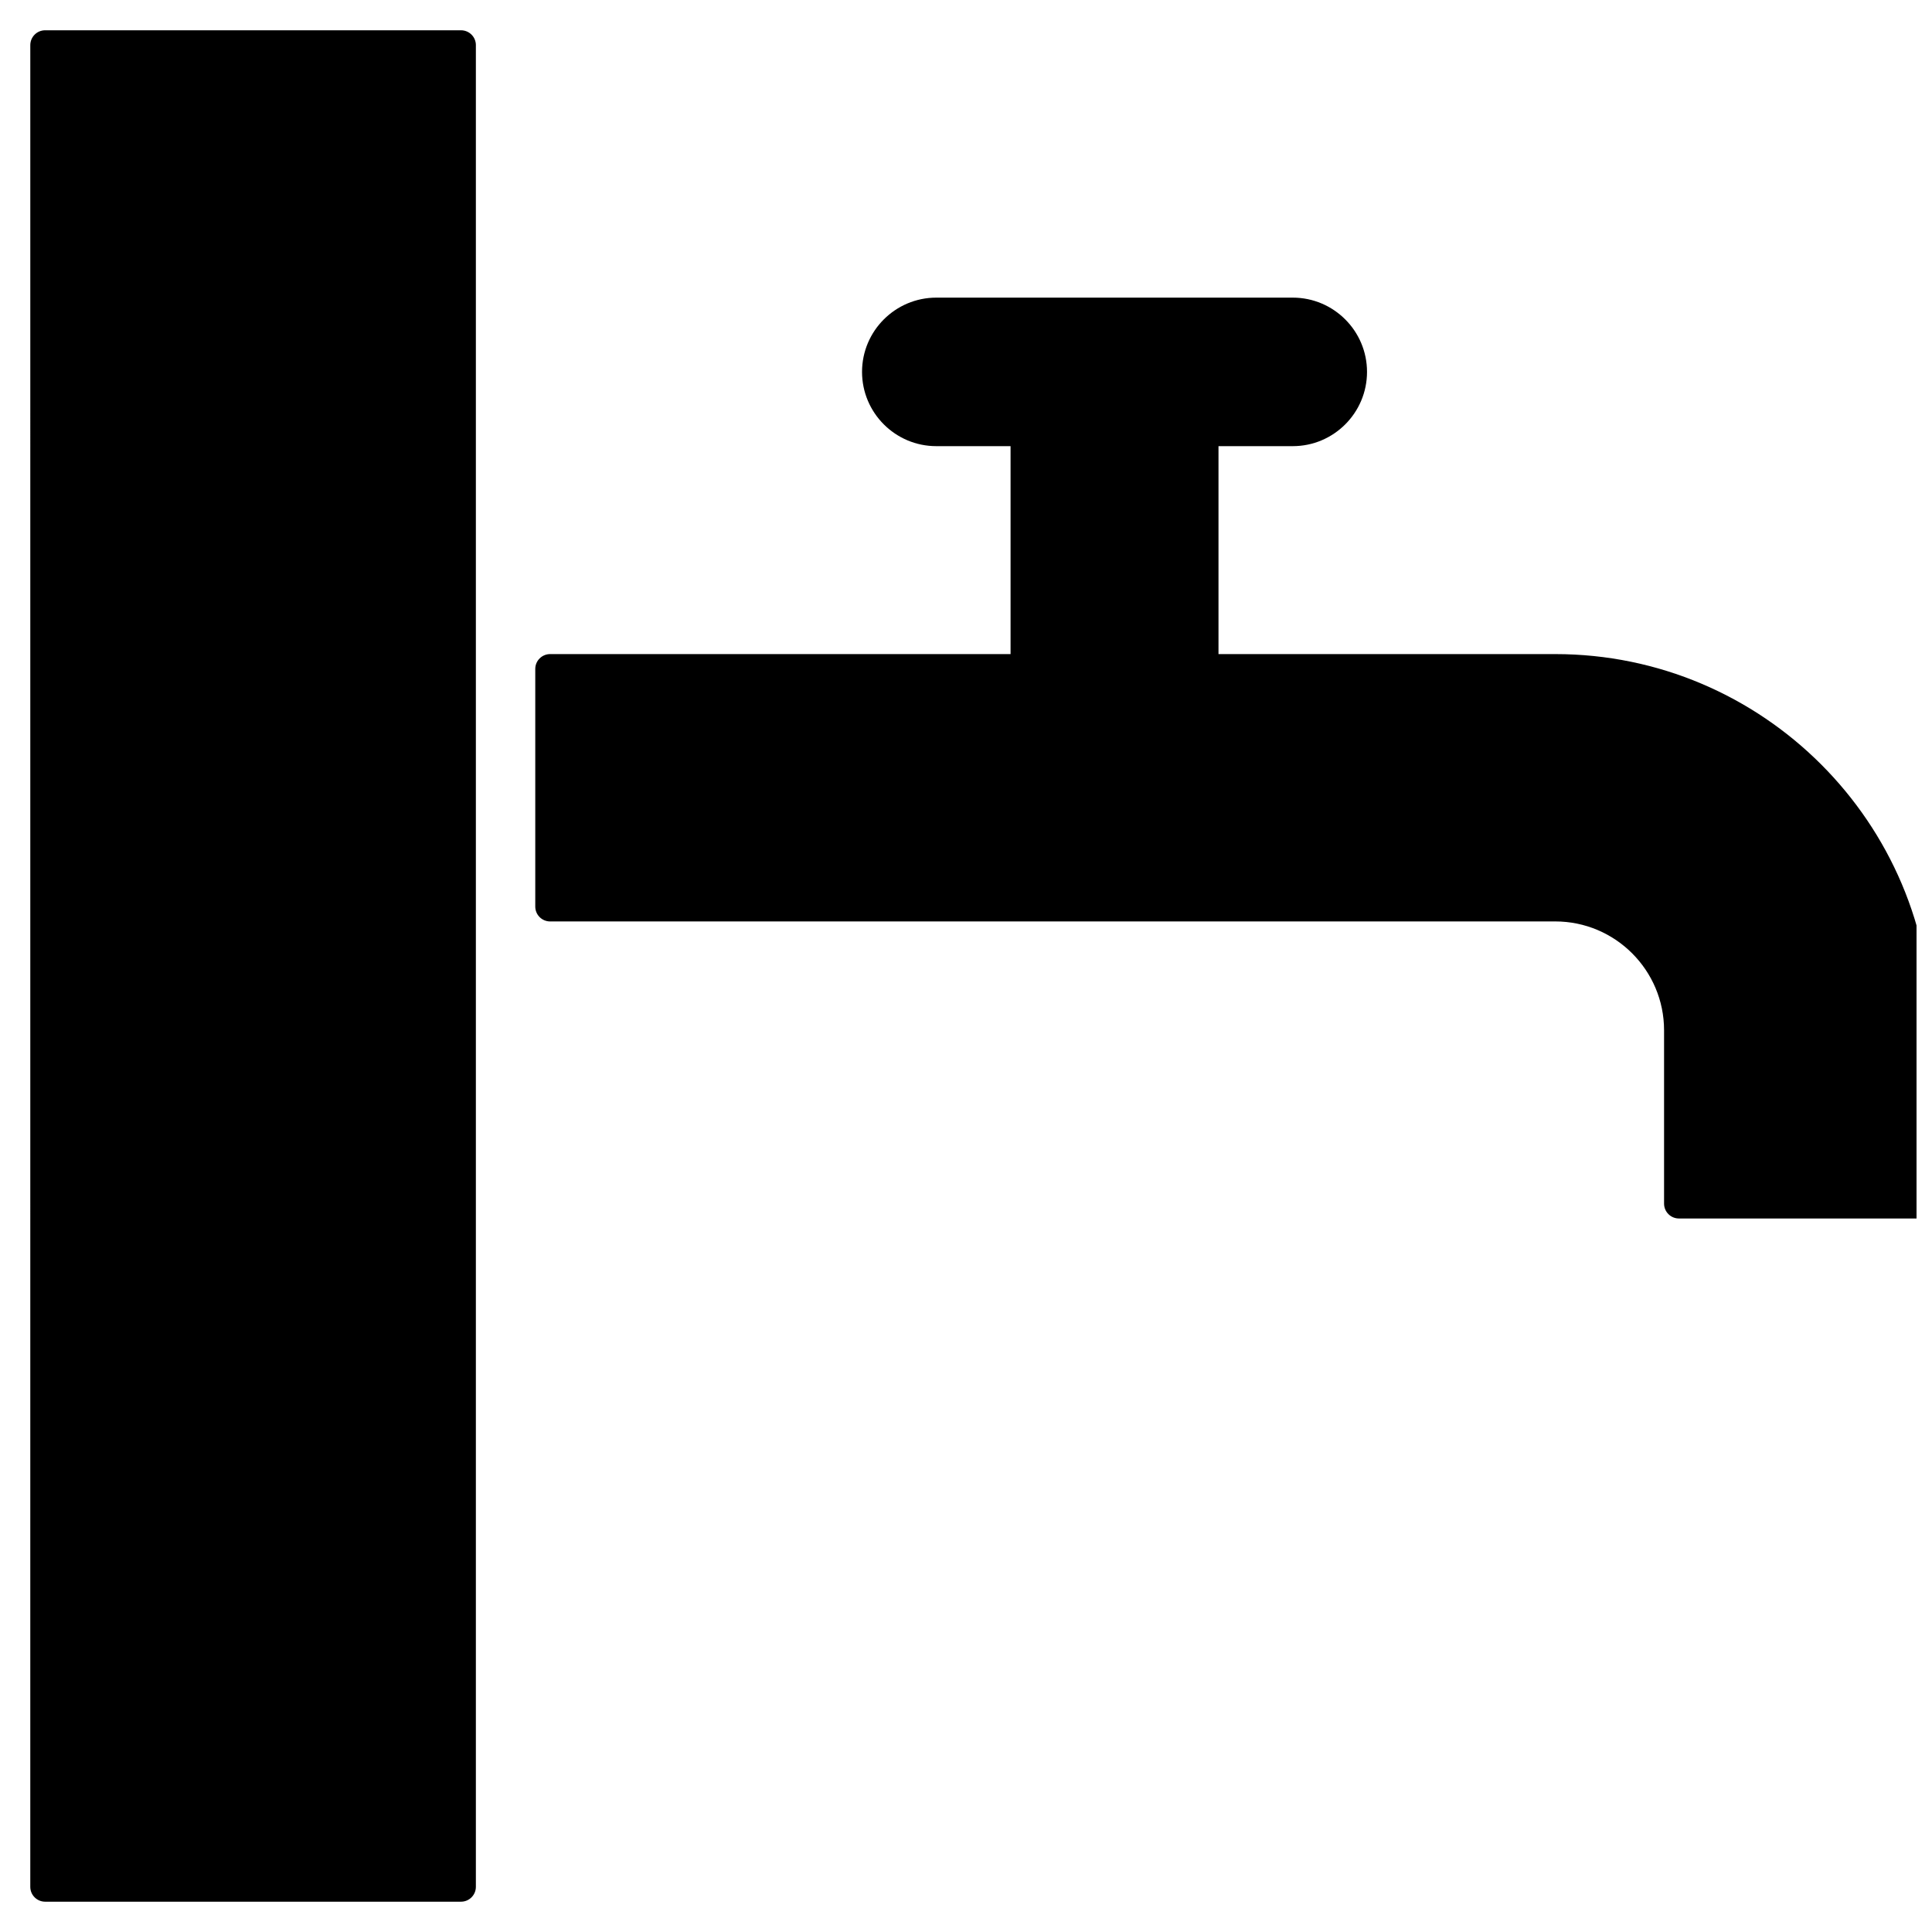 <?xml version="1.0" encoding="UTF-8"?>
<!-- Uploaded to: ICON Repo, www.svgrepo.com, Generator: ICON Repo Mixer Tools -->
<svg width="800px" height="800px" version="1.1" viewBox="144 144 512 512" xmlns="http://www.w3.org/2000/svg">
 <defs>
  <clipPath id="a">
   <path d="m152 152h499.9v496h-499.9z"/>
  </clipPath>
 </defs>
 <g clip-path="url(#a)">
  <path d="m270.11 155.96v488.07c0 2.172-1.762 3.938-3.938 3.938h-110.21c-2.172 0-3.938-1.762-3.938-3.938l0.004-488.07c0-2.172 1.762-3.938 3.938-3.938l110.21 0.004c2.172 0 3.938 1.762 3.938 3.938zm286.05 161.38h-89.246v-55.105h19.68c10.855 0 19.68-8.832 19.68-19.68s-8.824-19.68-19.68-19.68h-94.465c-10.855 0-19.68 8.832-19.68 19.68s8.824 19.68 19.68 19.68h19.68v55.105h-122.02c-2.172 0-3.938 1.762-3.938 3.938v62.977c0 2.172 1.762 3.938 3.938 3.938l266.37-0.004c15.902 0 28.836 12.941 28.836 28.844v45.941c0 2.172 1.762 3.938 3.938 3.938h62.977c2.172 0 3.938-1.762 3.938-3.938v-45.941c0-54.969-44.723-99.691-99.684-99.691z"/>
 </g>
</svg>
